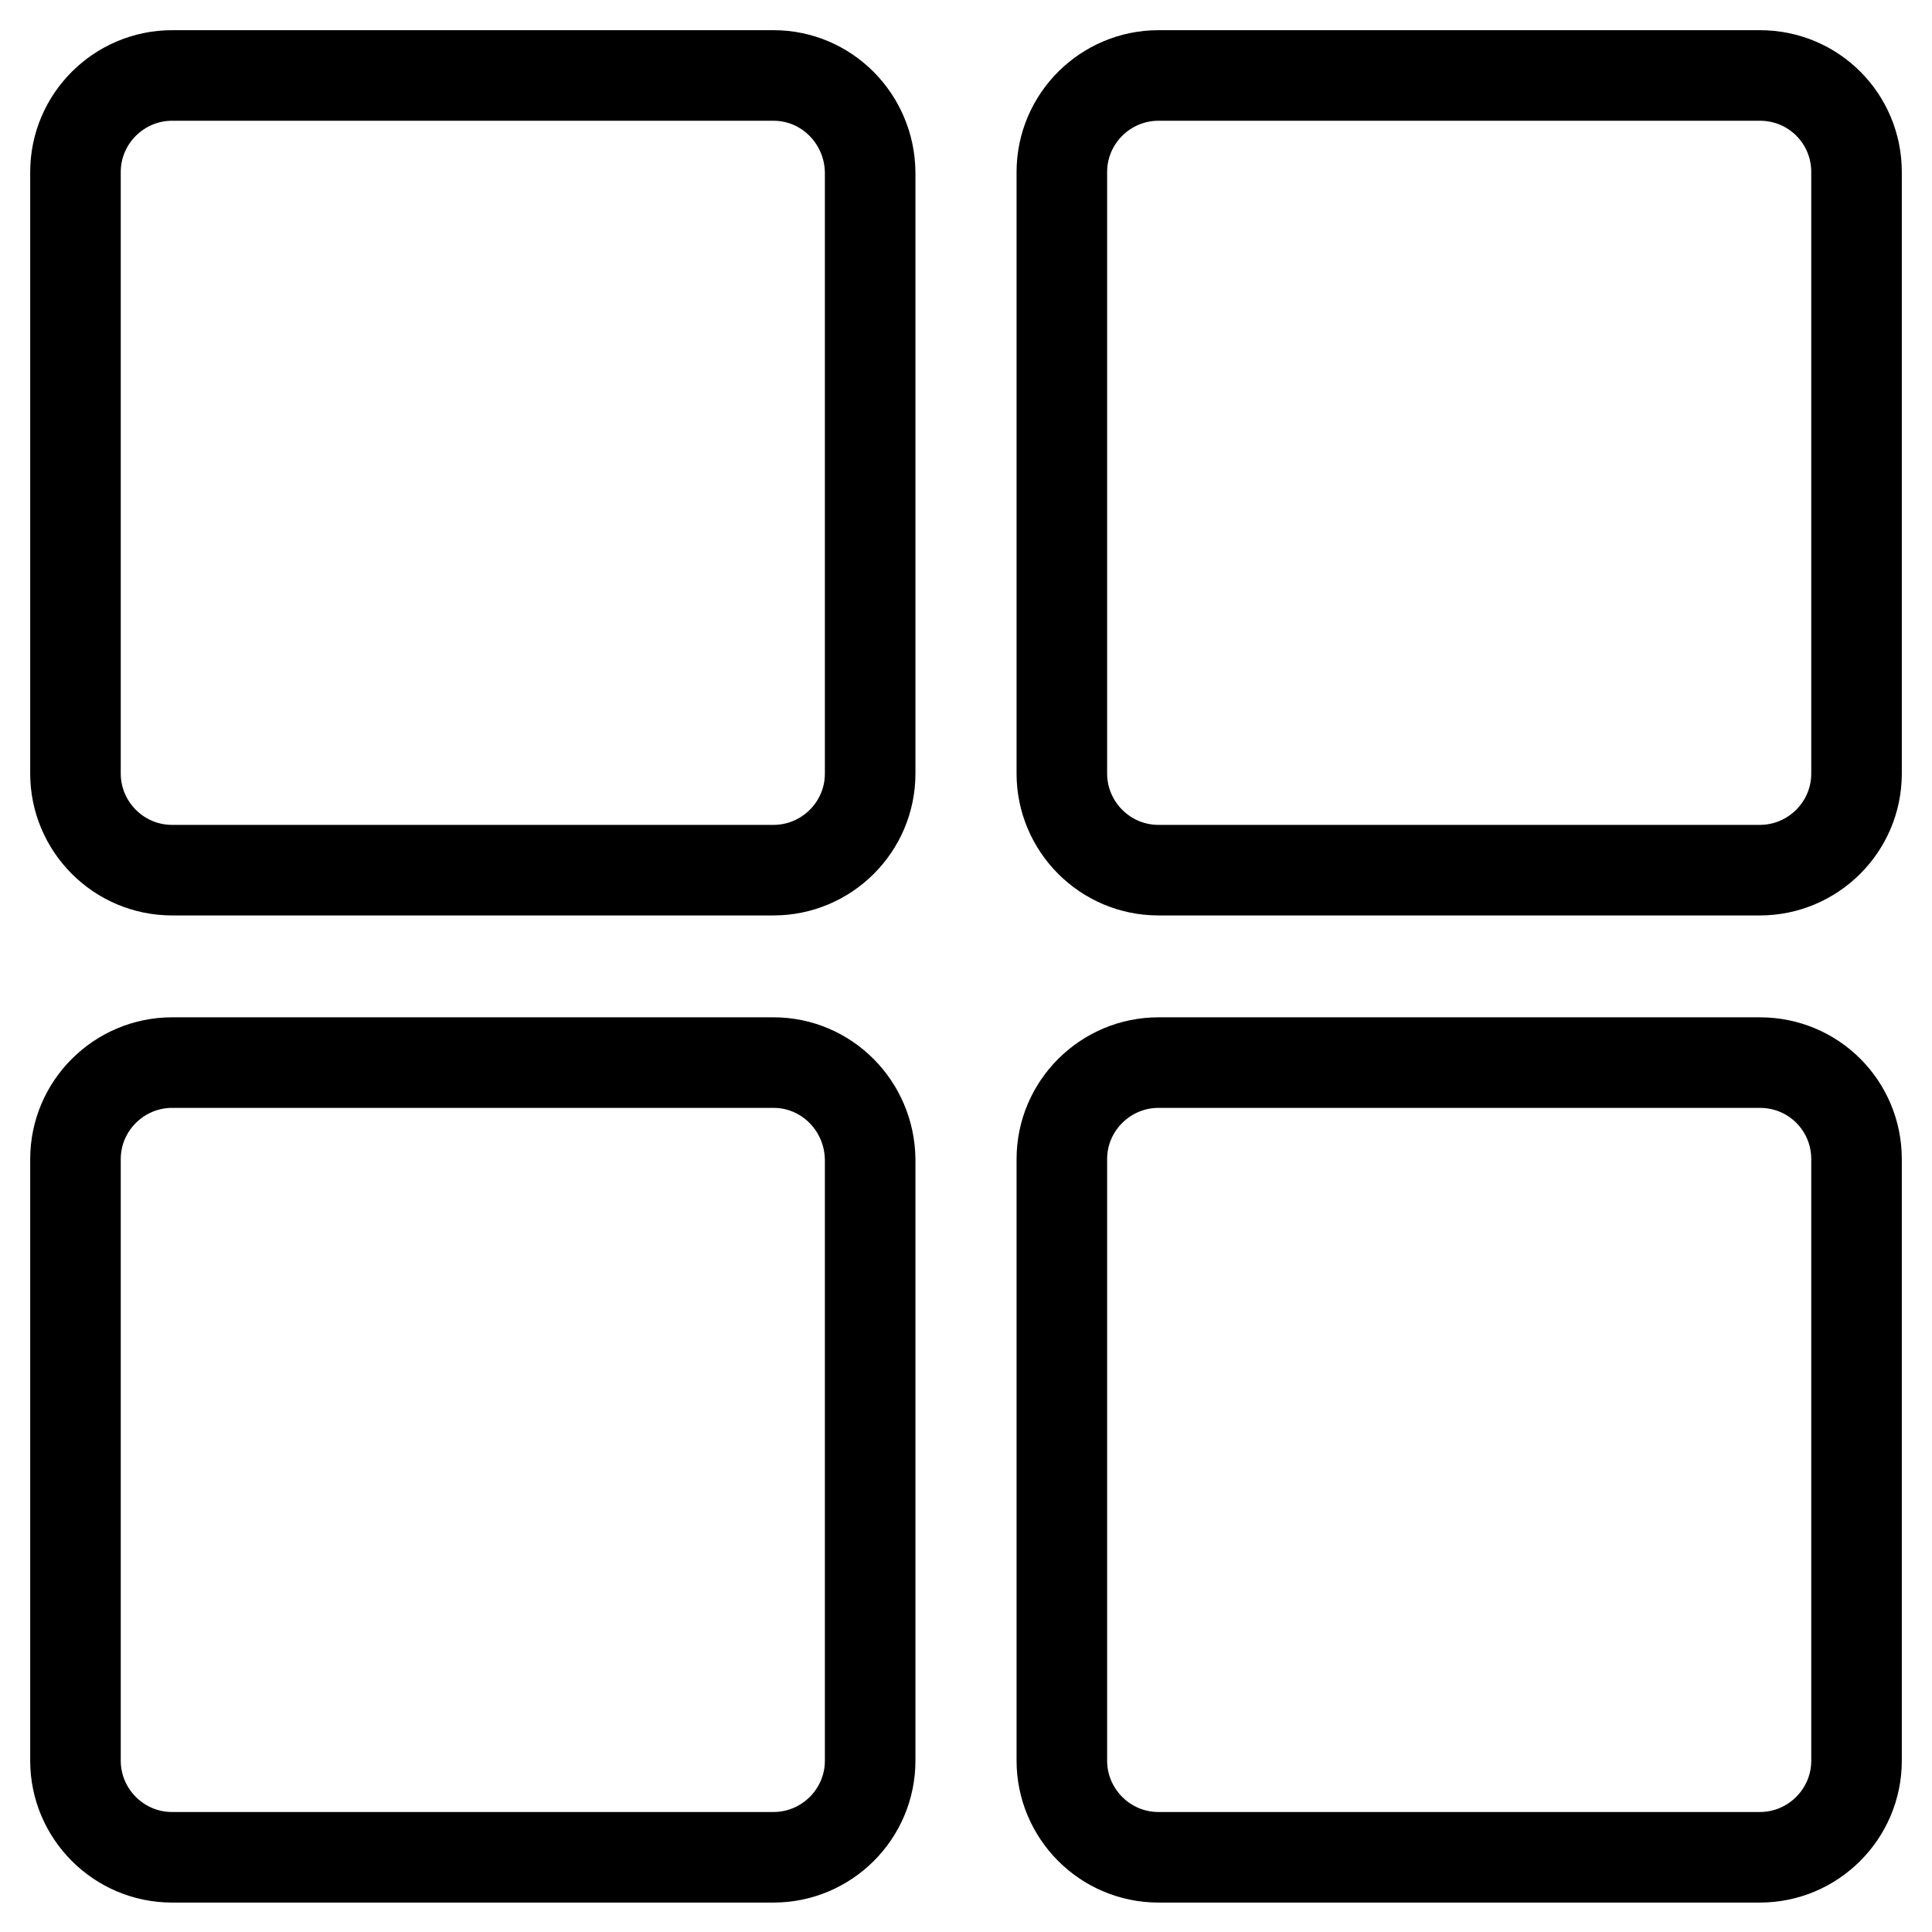 <?xml version="1.0" encoding="utf-8"?>
<!-- Svg Vector Icons : http://www.onlinewebfonts.com/icon -->
<!DOCTYPE svg PUBLIC "-//W3C//DTD SVG 1.1//EN" "http://www.w3.org/Graphics/SVG/1.1/DTD/svg11.dtd">
<svg version="1.1" xmlns="http://www.w3.org/2000/svg" xmlns:xlink="http://www.w3.org/1999/xlink" x="0px" y="0px" viewBox="0 0 256 256" enable-background="new 0 0 256 256" xml:space="preserve">
<g><g><path stroke-width="12" fill-opacity="0" stroke="#000000"  d="M233.2,140.8h-79.7c-7,0-12.8,5.7-12.8,12.8v79.7c0,7,5.7,12.8,12.8,12.8h79.7c7,0,12.8-5.7,12.8-12.8v-79.7C246,146.5,240.3,140.8,233.2,140.8z"/><path stroke-width="12" fill-opacity="0" stroke="#000000"  d="M102.5,140.8H22.8c-7,0-12.8,5.7-12.8,12.8v79.7c0,7,5.7,12.8,12.8,12.8h79.7c7,0,12.8-5.7,12.8-12.8v-79.7C115.2,146.5,109.5,140.8,102.5,140.8z"/><path stroke-width="12" fill-opacity="0" stroke="#000000"  d="M233.2,10h-79.7c-7,0-12.8,5.7-12.8,12.8v79.7c0,7,5.7,12.8,12.8,12.8h79.7c7,0,12.8-5.7,12.8-12.8V22.8C246,15.7,240.3,10,233.2,10z"/><path stroke-width="12" fill-opacity="0" stroke="#000000"  d="M102.5,10H22.8c-7,0-12.8,5.7-12.8,12.8v79.7c0,7,5.7,12.8,12.8,12.8h79.7c7,0,12.8-5.7,12.8-12.8V22.8C115.2,15.7,109.5,10,102.5,10z"/></g></g>
</svg>